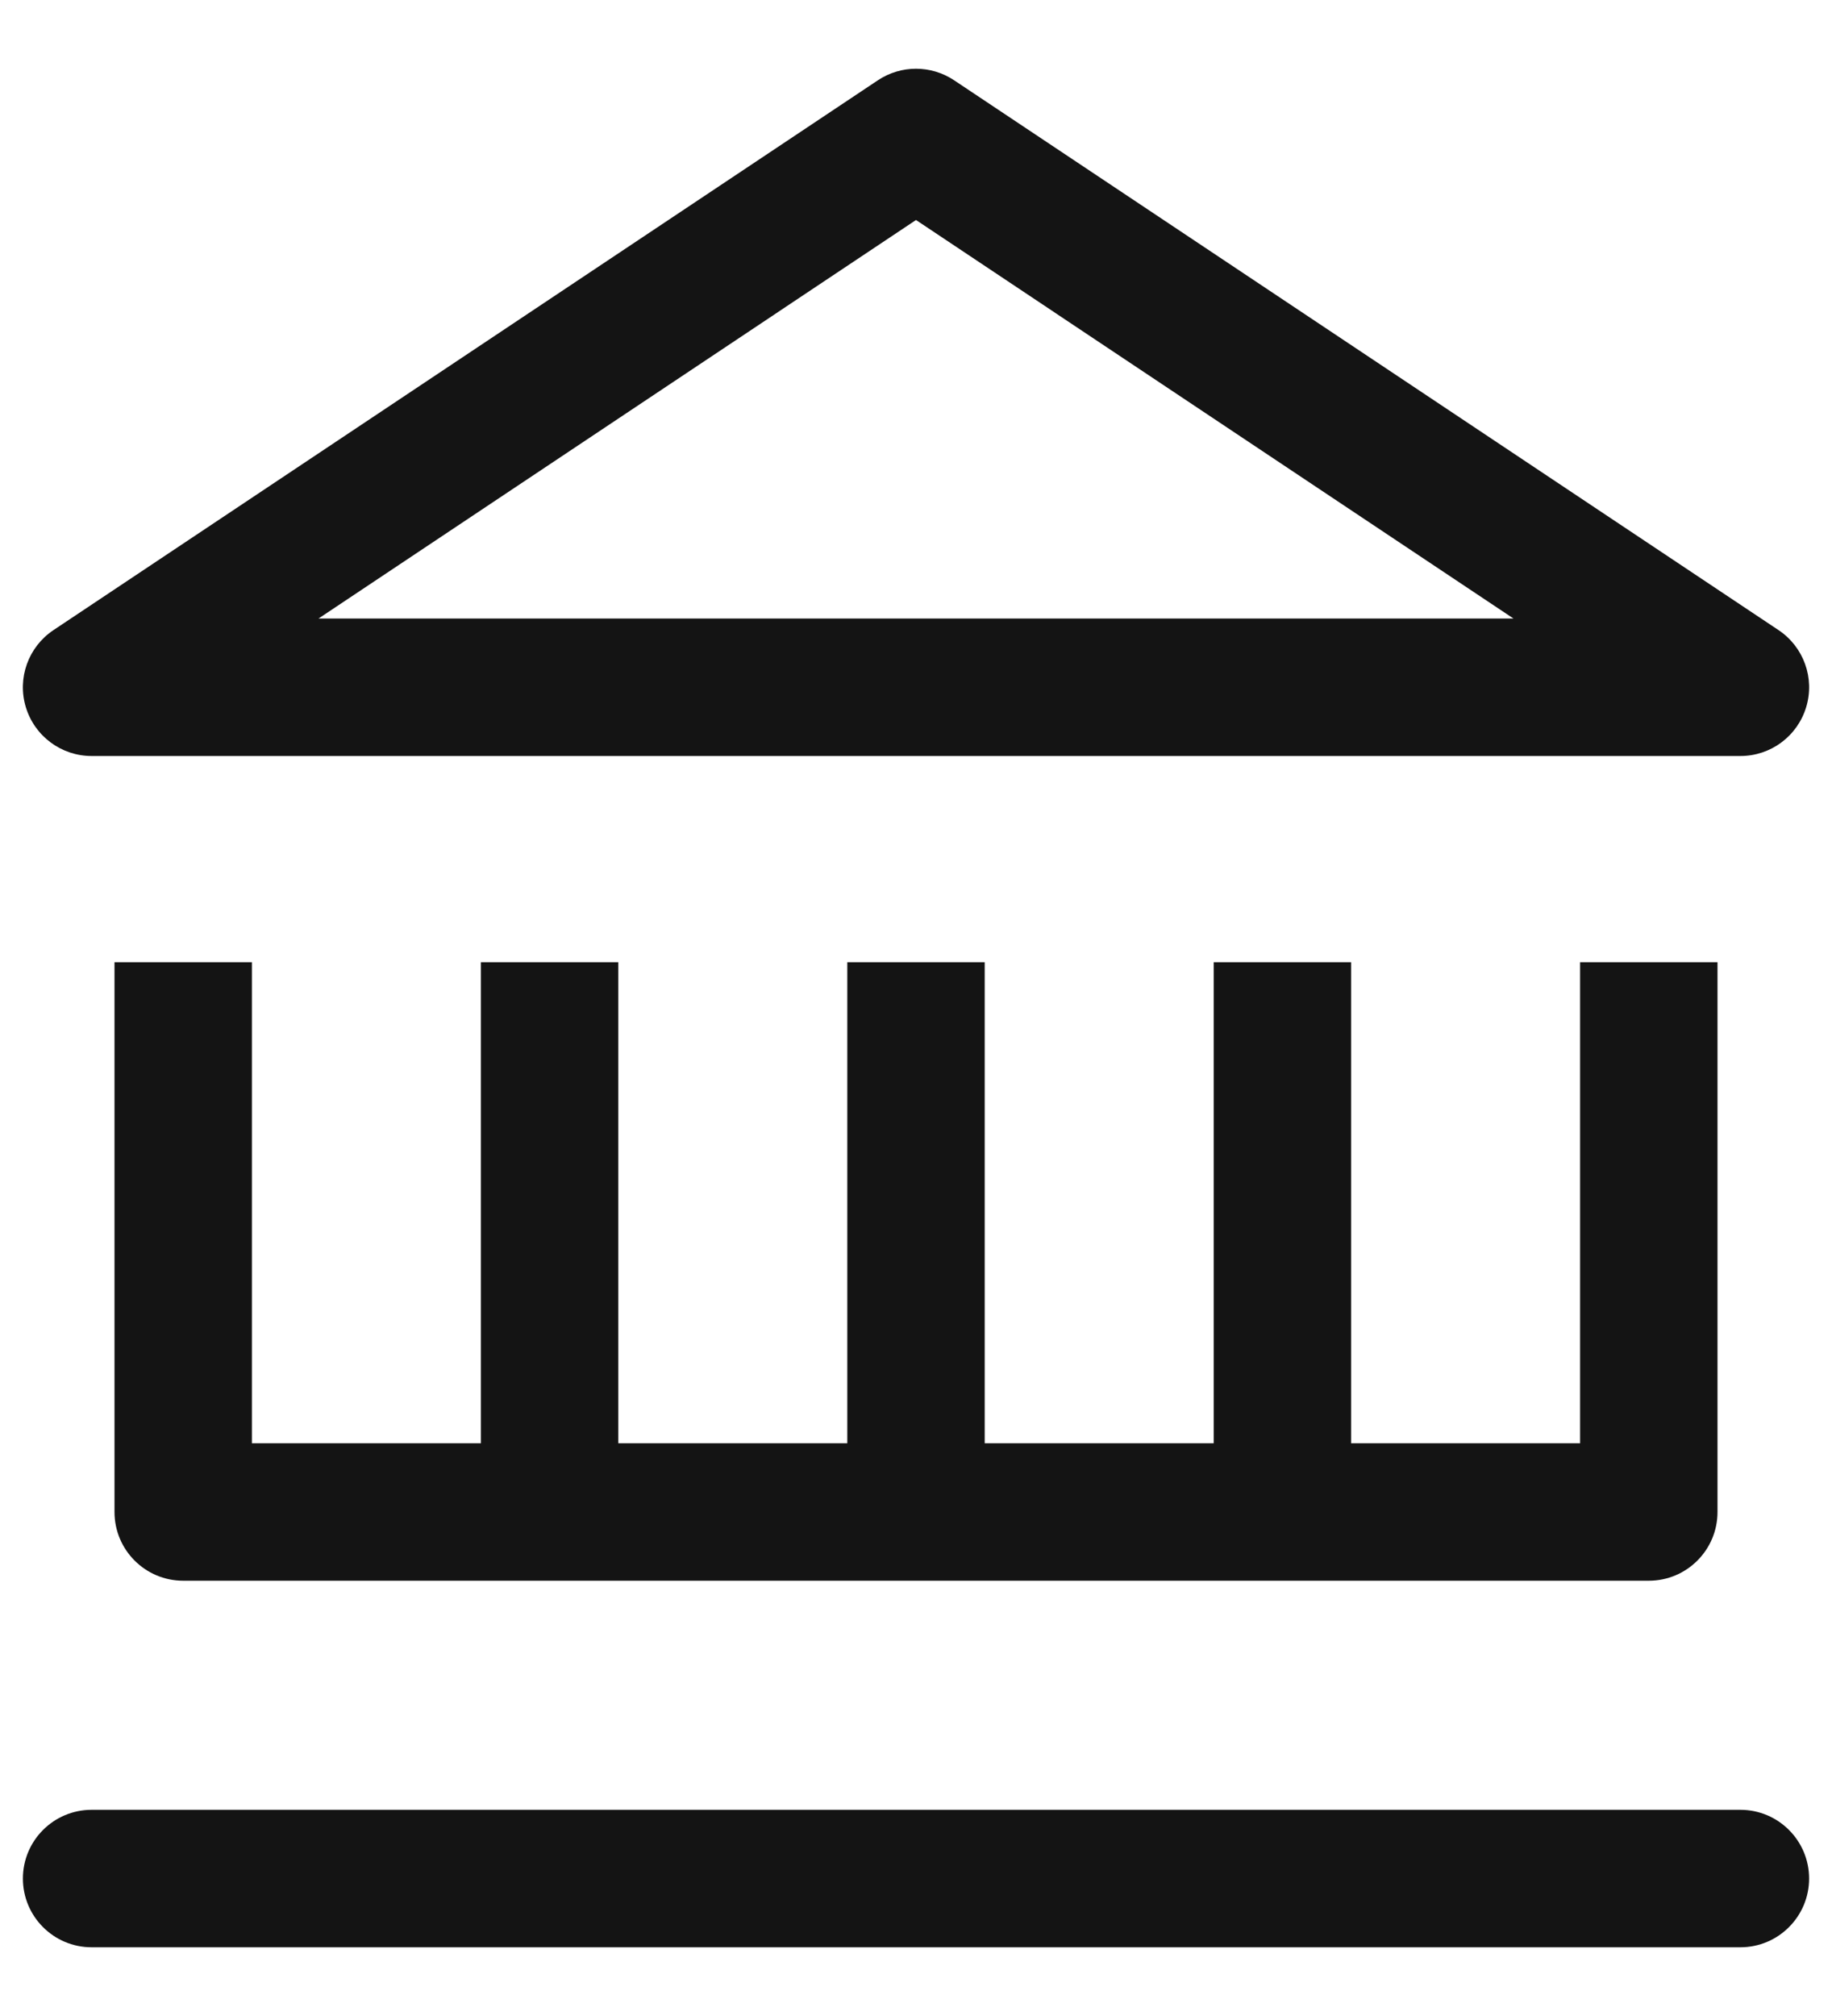 <svg width="20" height="22" viewBox="0 0 20 22" fill="none" xmlns="http://www.w3.org/2000/svg">
<path fill-rule="evenodd" clip-rule="evenodd" d="M9.584 0.876C9.836 0.708 10.164 0.708 10.416 0.876L19.416 6.876C19.691 7.059 19.814 7.401 19.718 7.717C19.622 8.034 19.331 8.25 19 8.25H1C0.67 8.25 0.378 8.034 0.282 7.717C0.186 7.401 0.309 7.059 0.584 6.876L9.584 0.876ZM3.477 6.75H16.523L10 2.401L3.477 6.75ZM2.75 15.75V10.5H1.25V16.5C1.25 16.914 1.586 17.25 2 17.25H18C18.414 17.25 18.75 16.914 18.75 16.5V10.5H17.25V15.75H14.75V10.5H13.25V15.75H10.75V10.5H9.25V15.75H6.75V10.5H5.25V15.75H2.75ZM0.25 20.5C0.25 20.086 0.586 19.75 1 19.75H19C19.414 19.75 19.75 20.086 19.75 20.5C19.75 20.914 19.414 21.25 19 21.25H1C0.586 21.25 0.25 20.914 0.25 20.5Z" fill="#141414"/>
</svg>
